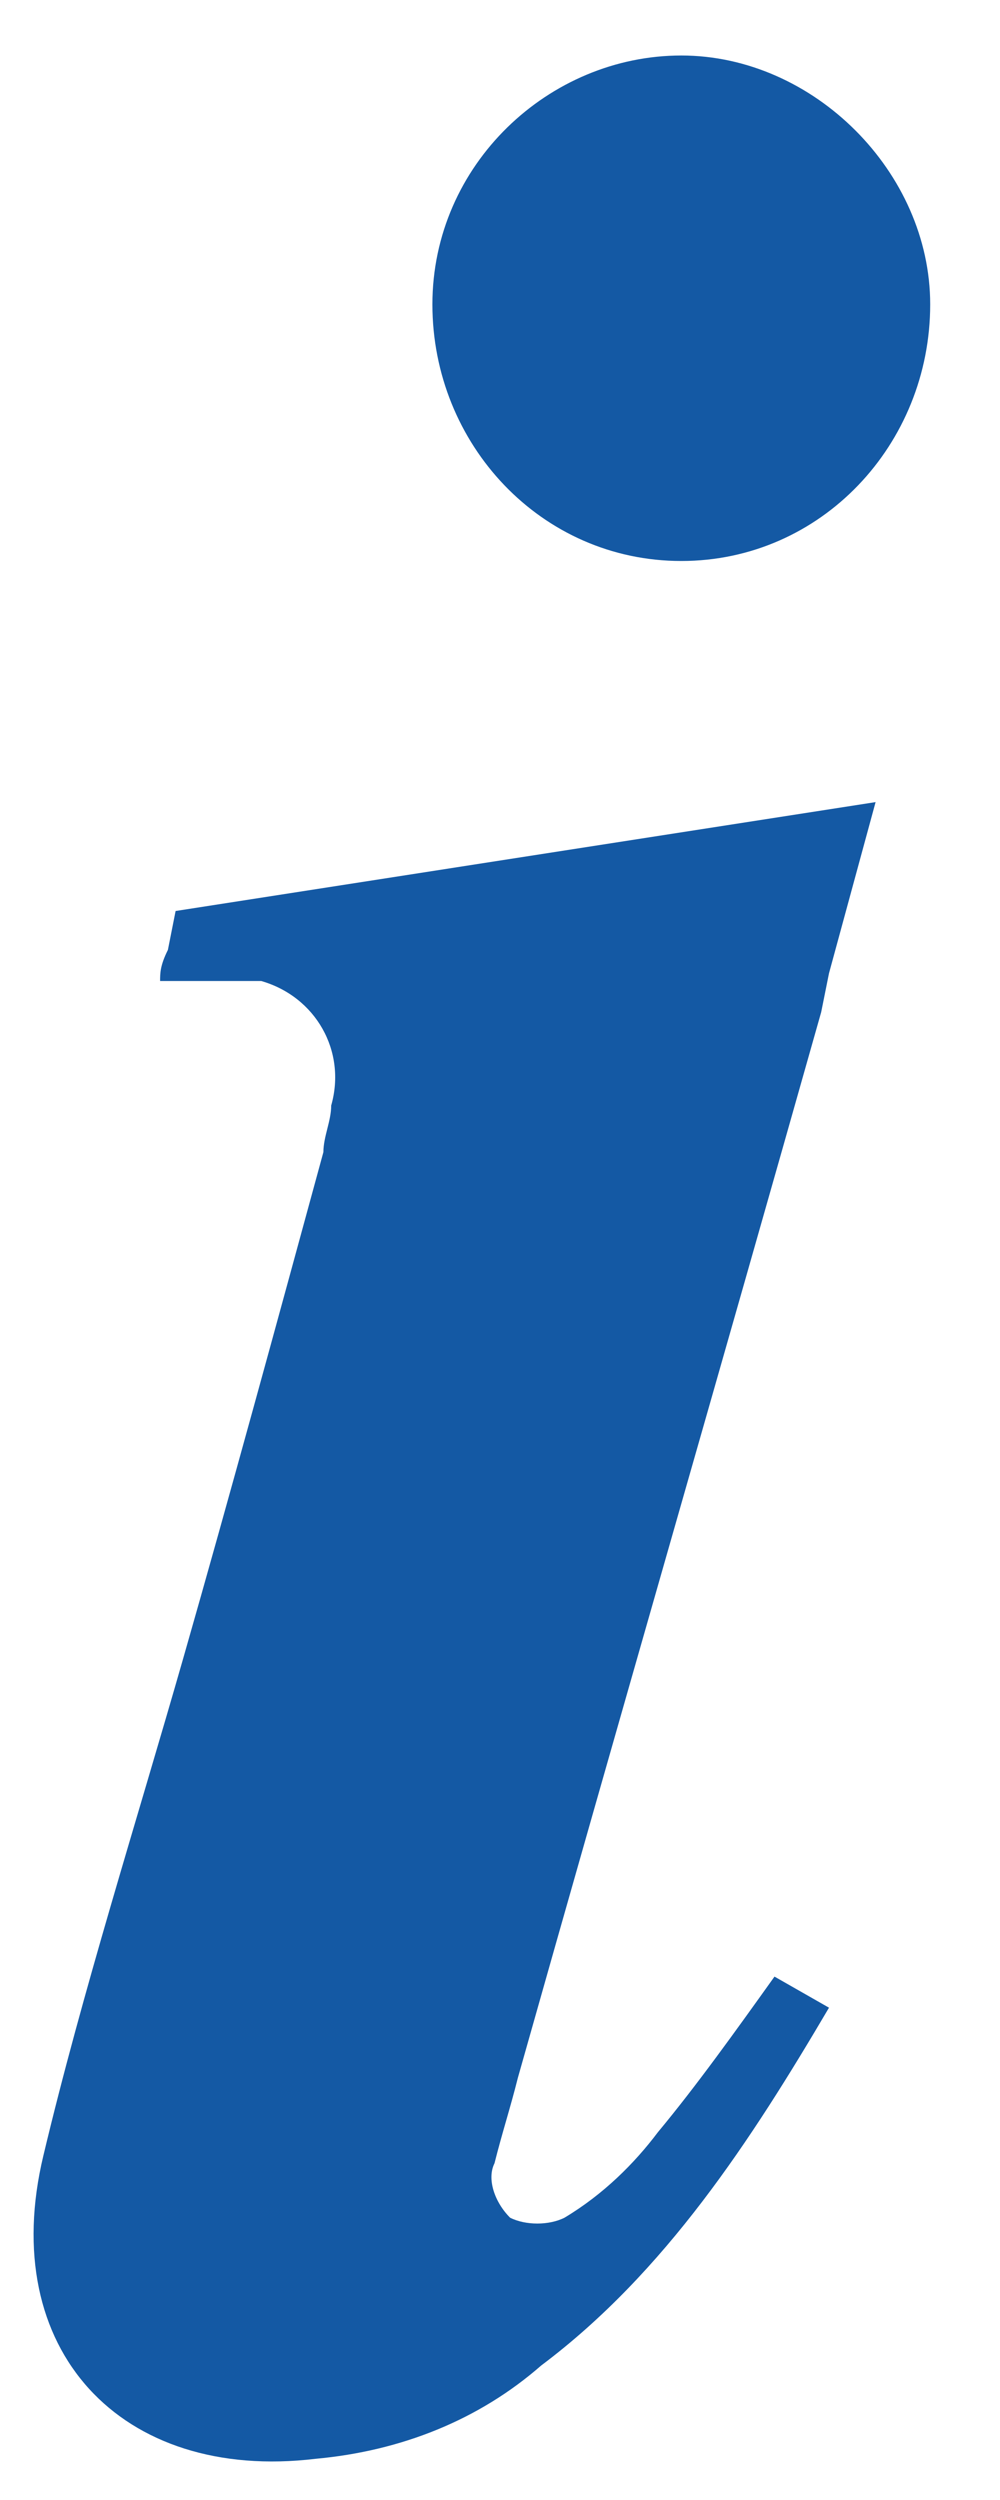 <?xml version="1.0" encoding="UTF-8"?> <svg xmlns="http://www.w3.org/2000/svg" width="10" height="25" viewBox="0 0 10 25" fill="none"><path d="M5.101 22.177C5.256 22.255 5.49 22.255 5.645 22.177C6.034 21.944 6.345 21.633 6.579 21.322C6.967 20.855 7.356 20.31 7.745 19.766L8.29 20.077C7.512 21.399 6.656 22.721 5.412 23.655C4.79 24.199 4.012 24.51 3.156 24.588C1.212 24.822 -0.033 23.499 0.434 21.555C0.823 19.922 1.367 18.21 1.834 16.577C2.301 14.944 2.767 13.233 3.234 11.521C3.234 11.366 3.312 11.21 3.312 11.055C3.467 10.51 3.156 9.966 2.612 9.81C2.534 9.81 2.456 9.81 2.456 9.81C2.145 9.81 1.834 9.81 1.601 9.81C1.601 9.733 1.601 9.655 1.679 9.499L1.756 9.11L8.756 8.021L8.29 9.733L8.212 10.121C7.201 13.699 6.19 17.199 5.179 20.777C5.101 21.088 5.023 21.322 4.945 21.633C4.867 21.788 4.945 22.021 5.101 22.177Z" fill="#1459A4"></path><path d="M6.813 5.61C5.413 5.61 4.324 4.444 4.324 3.044C4.324 1.644 5.491 0.555 6.813 0.555C8.135 0.555 9.302 1.721 9.302 3.044C9.302 4.444 8.213 5.61 6.813 5.61Z" fill="#1459A4"></path></svg> 